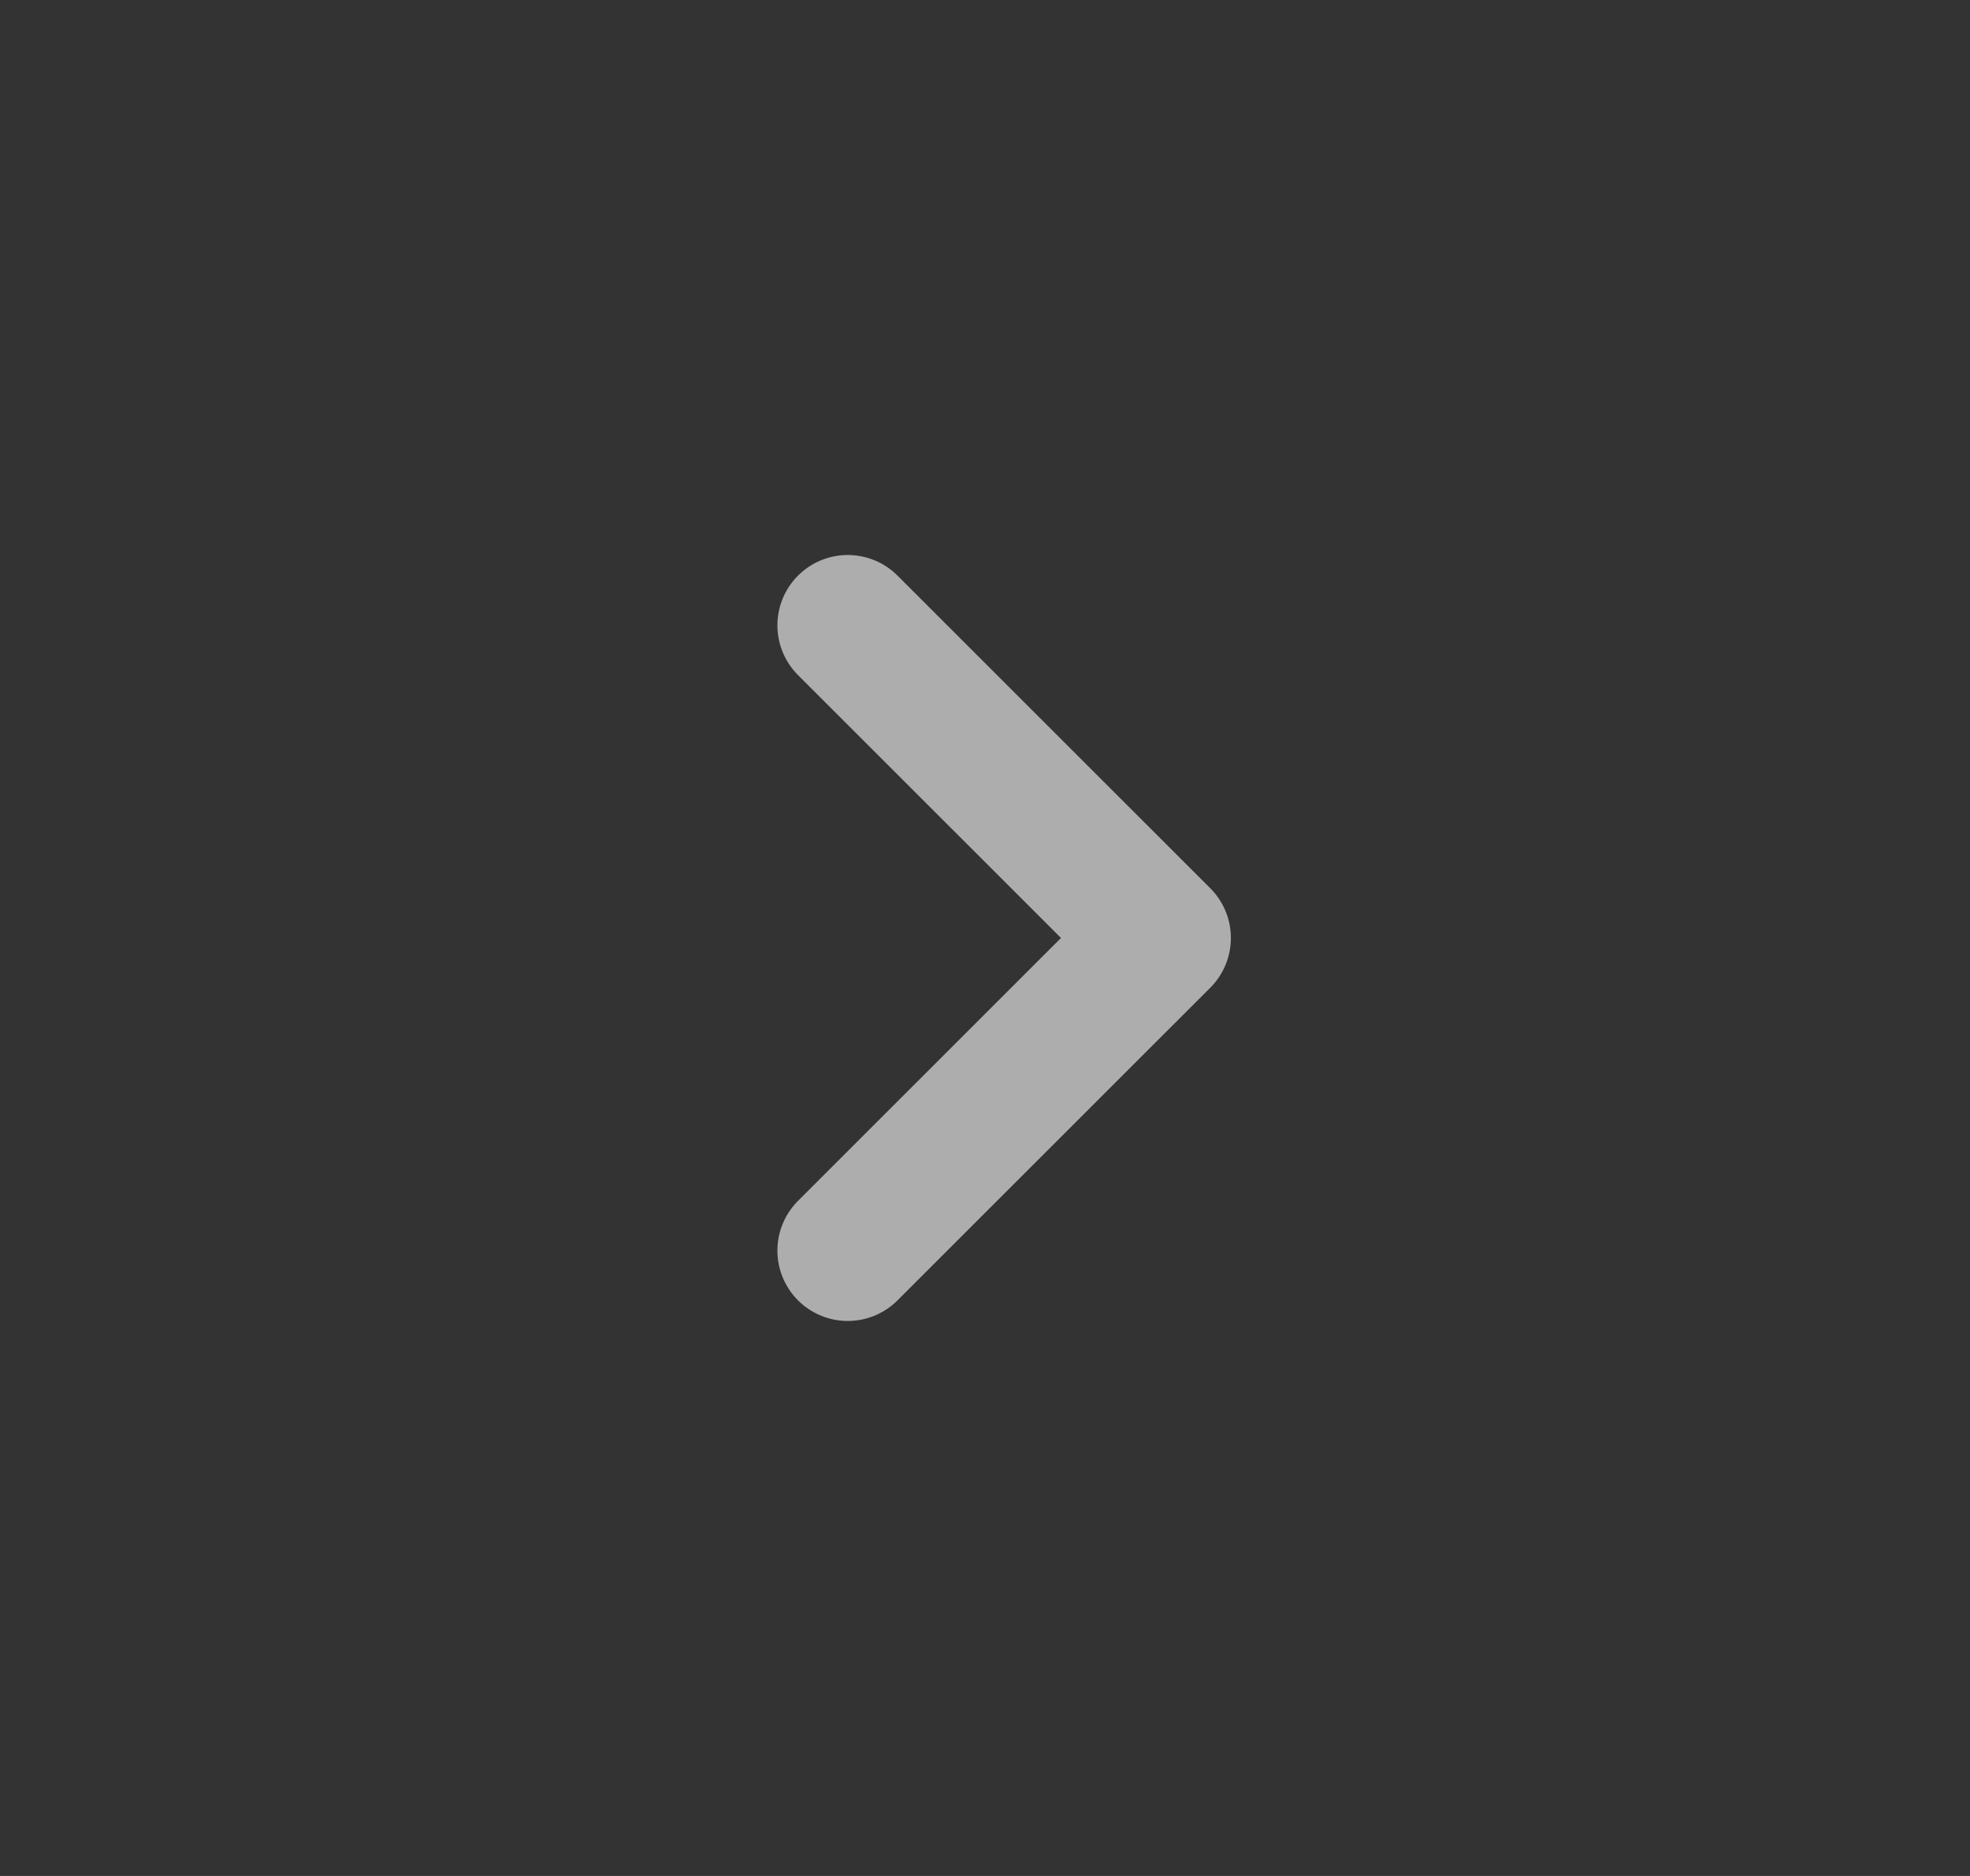 <?xml version="1.0" encoding="UTF-8"?> <svg xmlns="http://www.w3.org/2000/svg" width="21" height="20" viewBox="0 0 21 20" fill="none"><rect x="0" y="0" width="21" height="20" fill="#333333" stroke="none"/><g opacity="0.6"><path d="M9.037 13.333L12.371 10L9.037 6.667" stroke="white" stroke-width="1.5" stroke-linecap="round" stroke-linejoin="round"></path></g></svg> 
